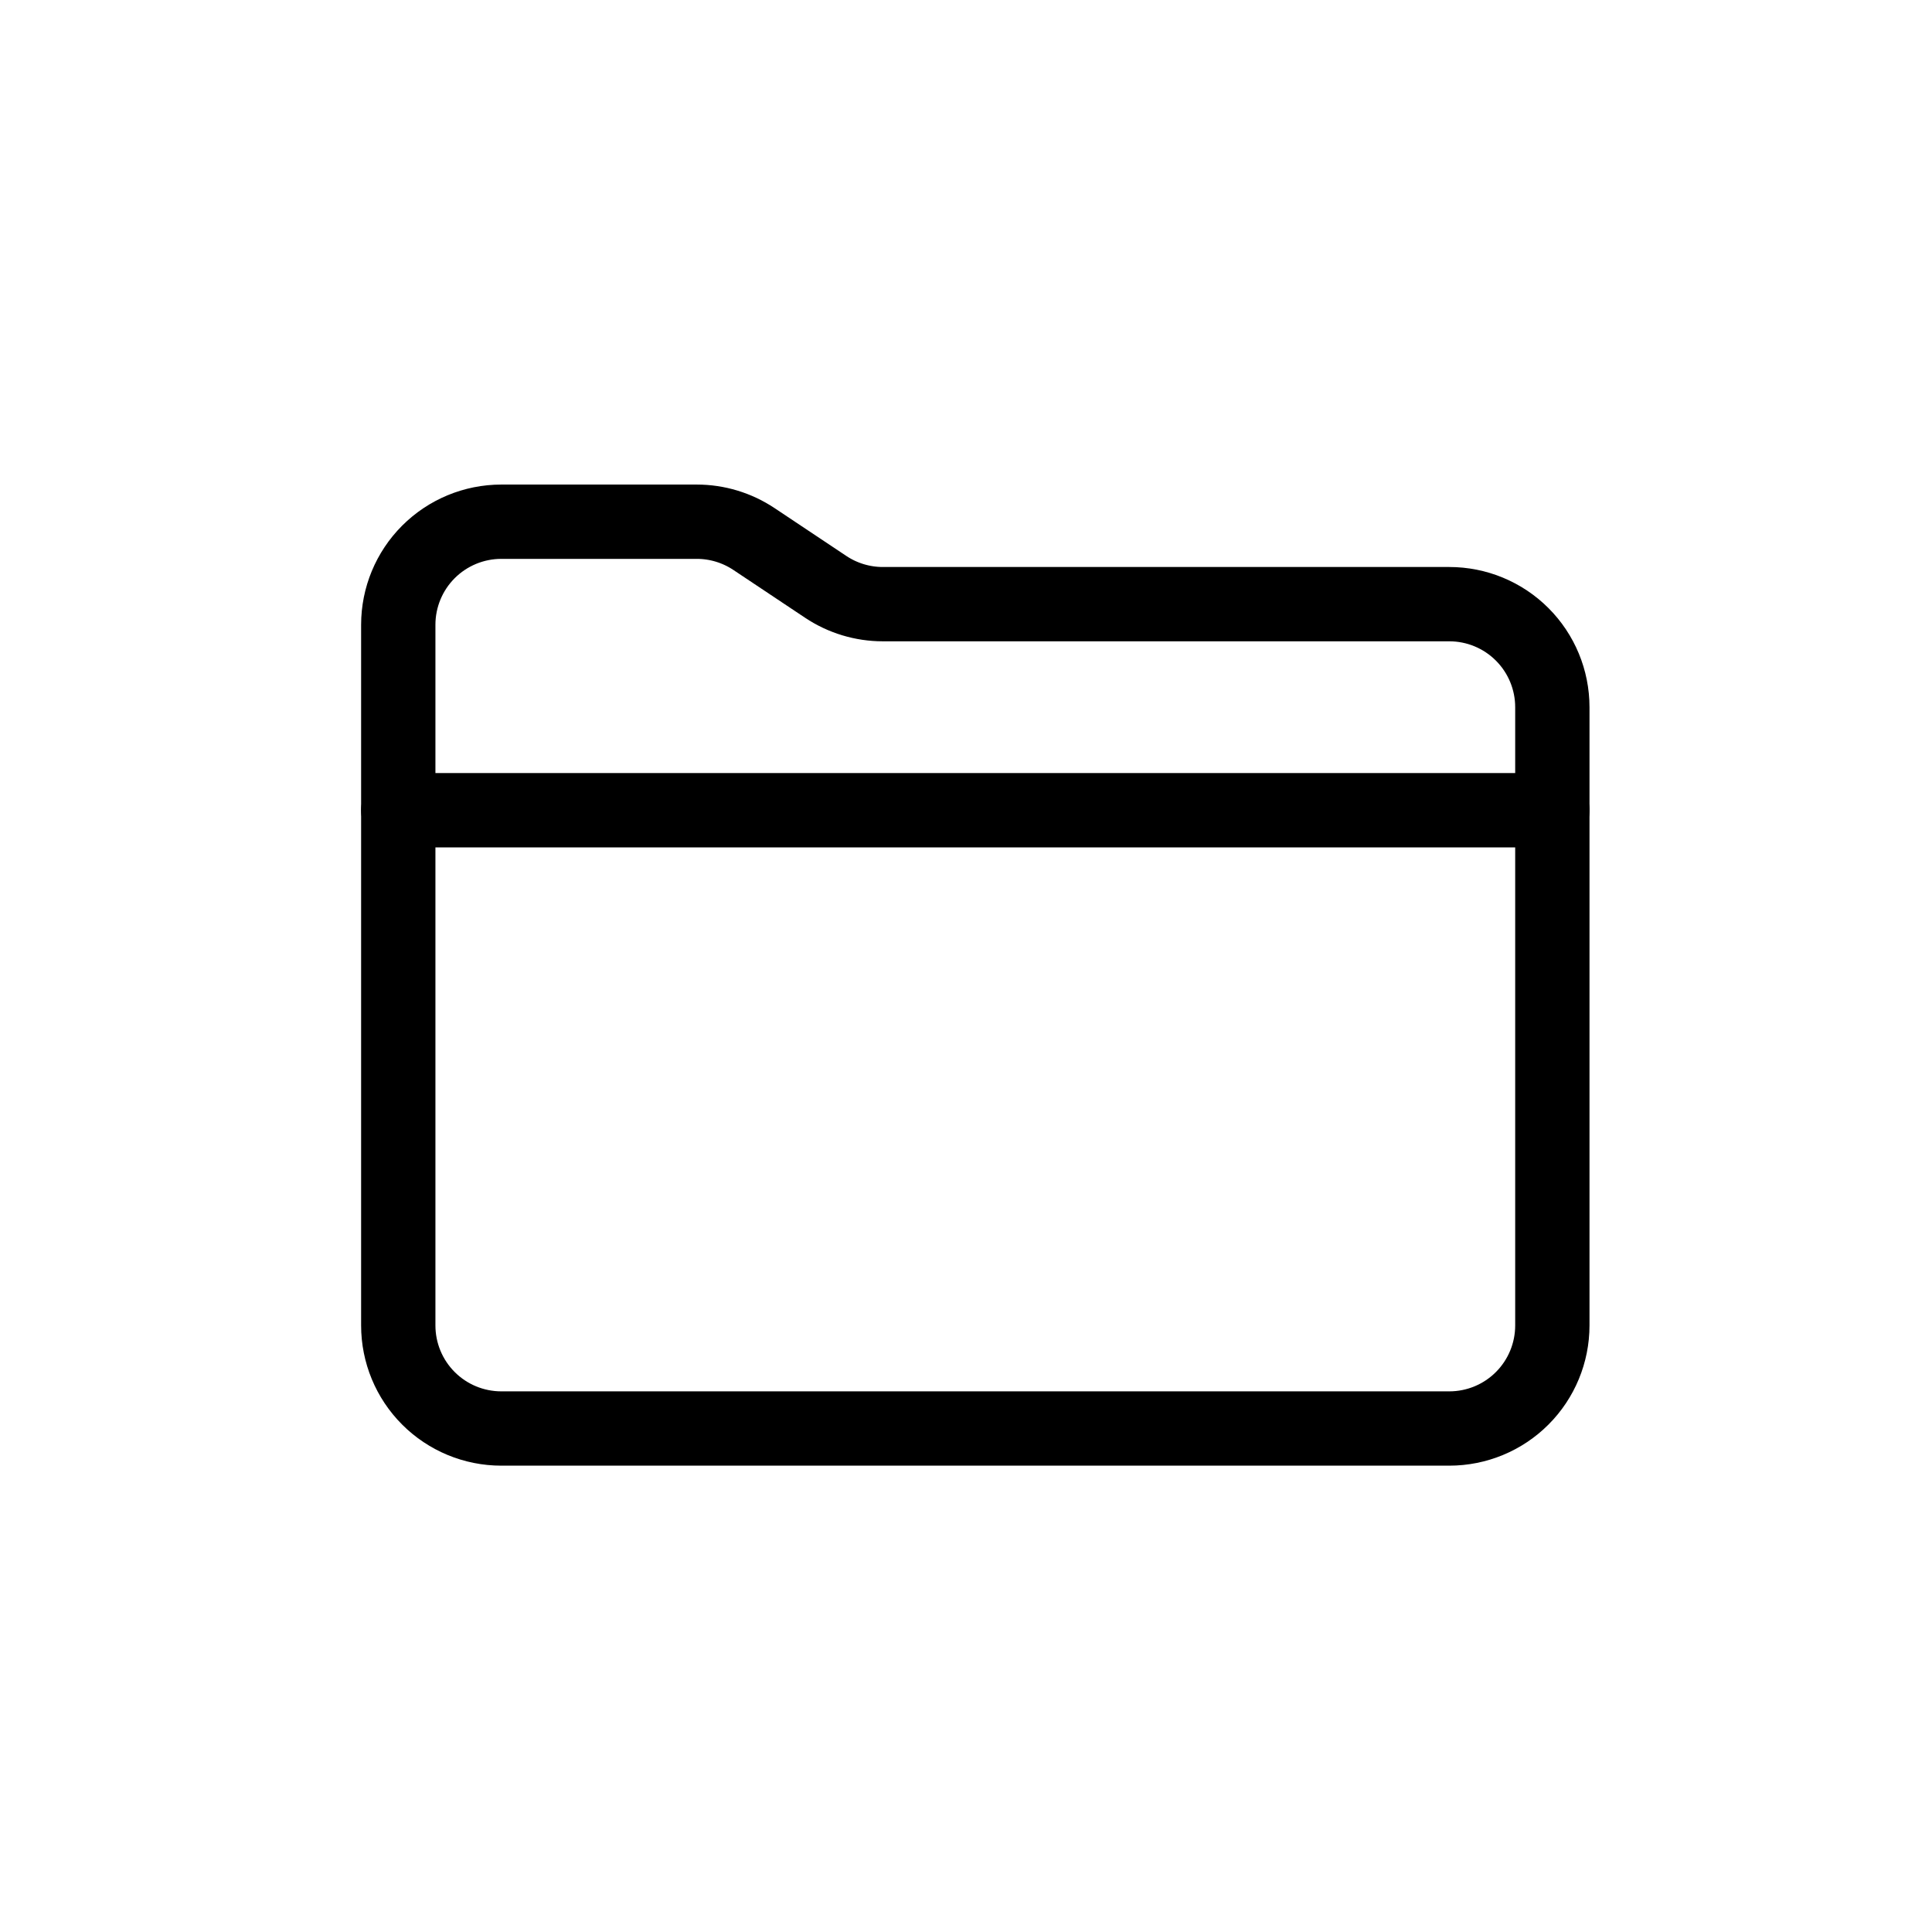 <svg width="104" height="104" viewBox="0 0 104 104" fill="none" xmlns="http://www.w3.org/2000/svg">
<path d="M78.017 76.897H26.985C25.514 76.897 24.103 76.313 23.063 75.272C22.023 74.232 21.439 72.821 21.439 71.35V33.631C21.439 32.16 22.023 30.749 23.063 29.709C24.103 28.669 25.514 28.084 26.985 28.084H37.509C38.604 28.084 39.675 28.409 40.586 29.016L44.447 31.59C45.358 32.198 46.429 32.522 47.524 32.522H78.017C79.488 32.522 80.899 33.106 81.939 34.147C82.979 35.187 83.563 36.598 83.563 38.069V71.35C83.563 72.821 82.979 74.232 81.939 75.272C80.899 76.313 79.488 76.897 78.017 76.897Z" stroke="#041227" style="stroke:#041227;stroke:color(display-p3 0.016 0.071 0.153);stroke-opacity:1;" stroke-width="4" stroke-linecap="round" stroke-linejoin="round"/>
<path d="M21.439 43.615H83.563" stroke="#041227" style="stroke:#041227;stroke:color(display-p3 0.016 0.071 0.153);stroke-opacity:1;" stroke-width="4" stroke-linecap="round" stroke-linejoin="round"/>
</svg>
